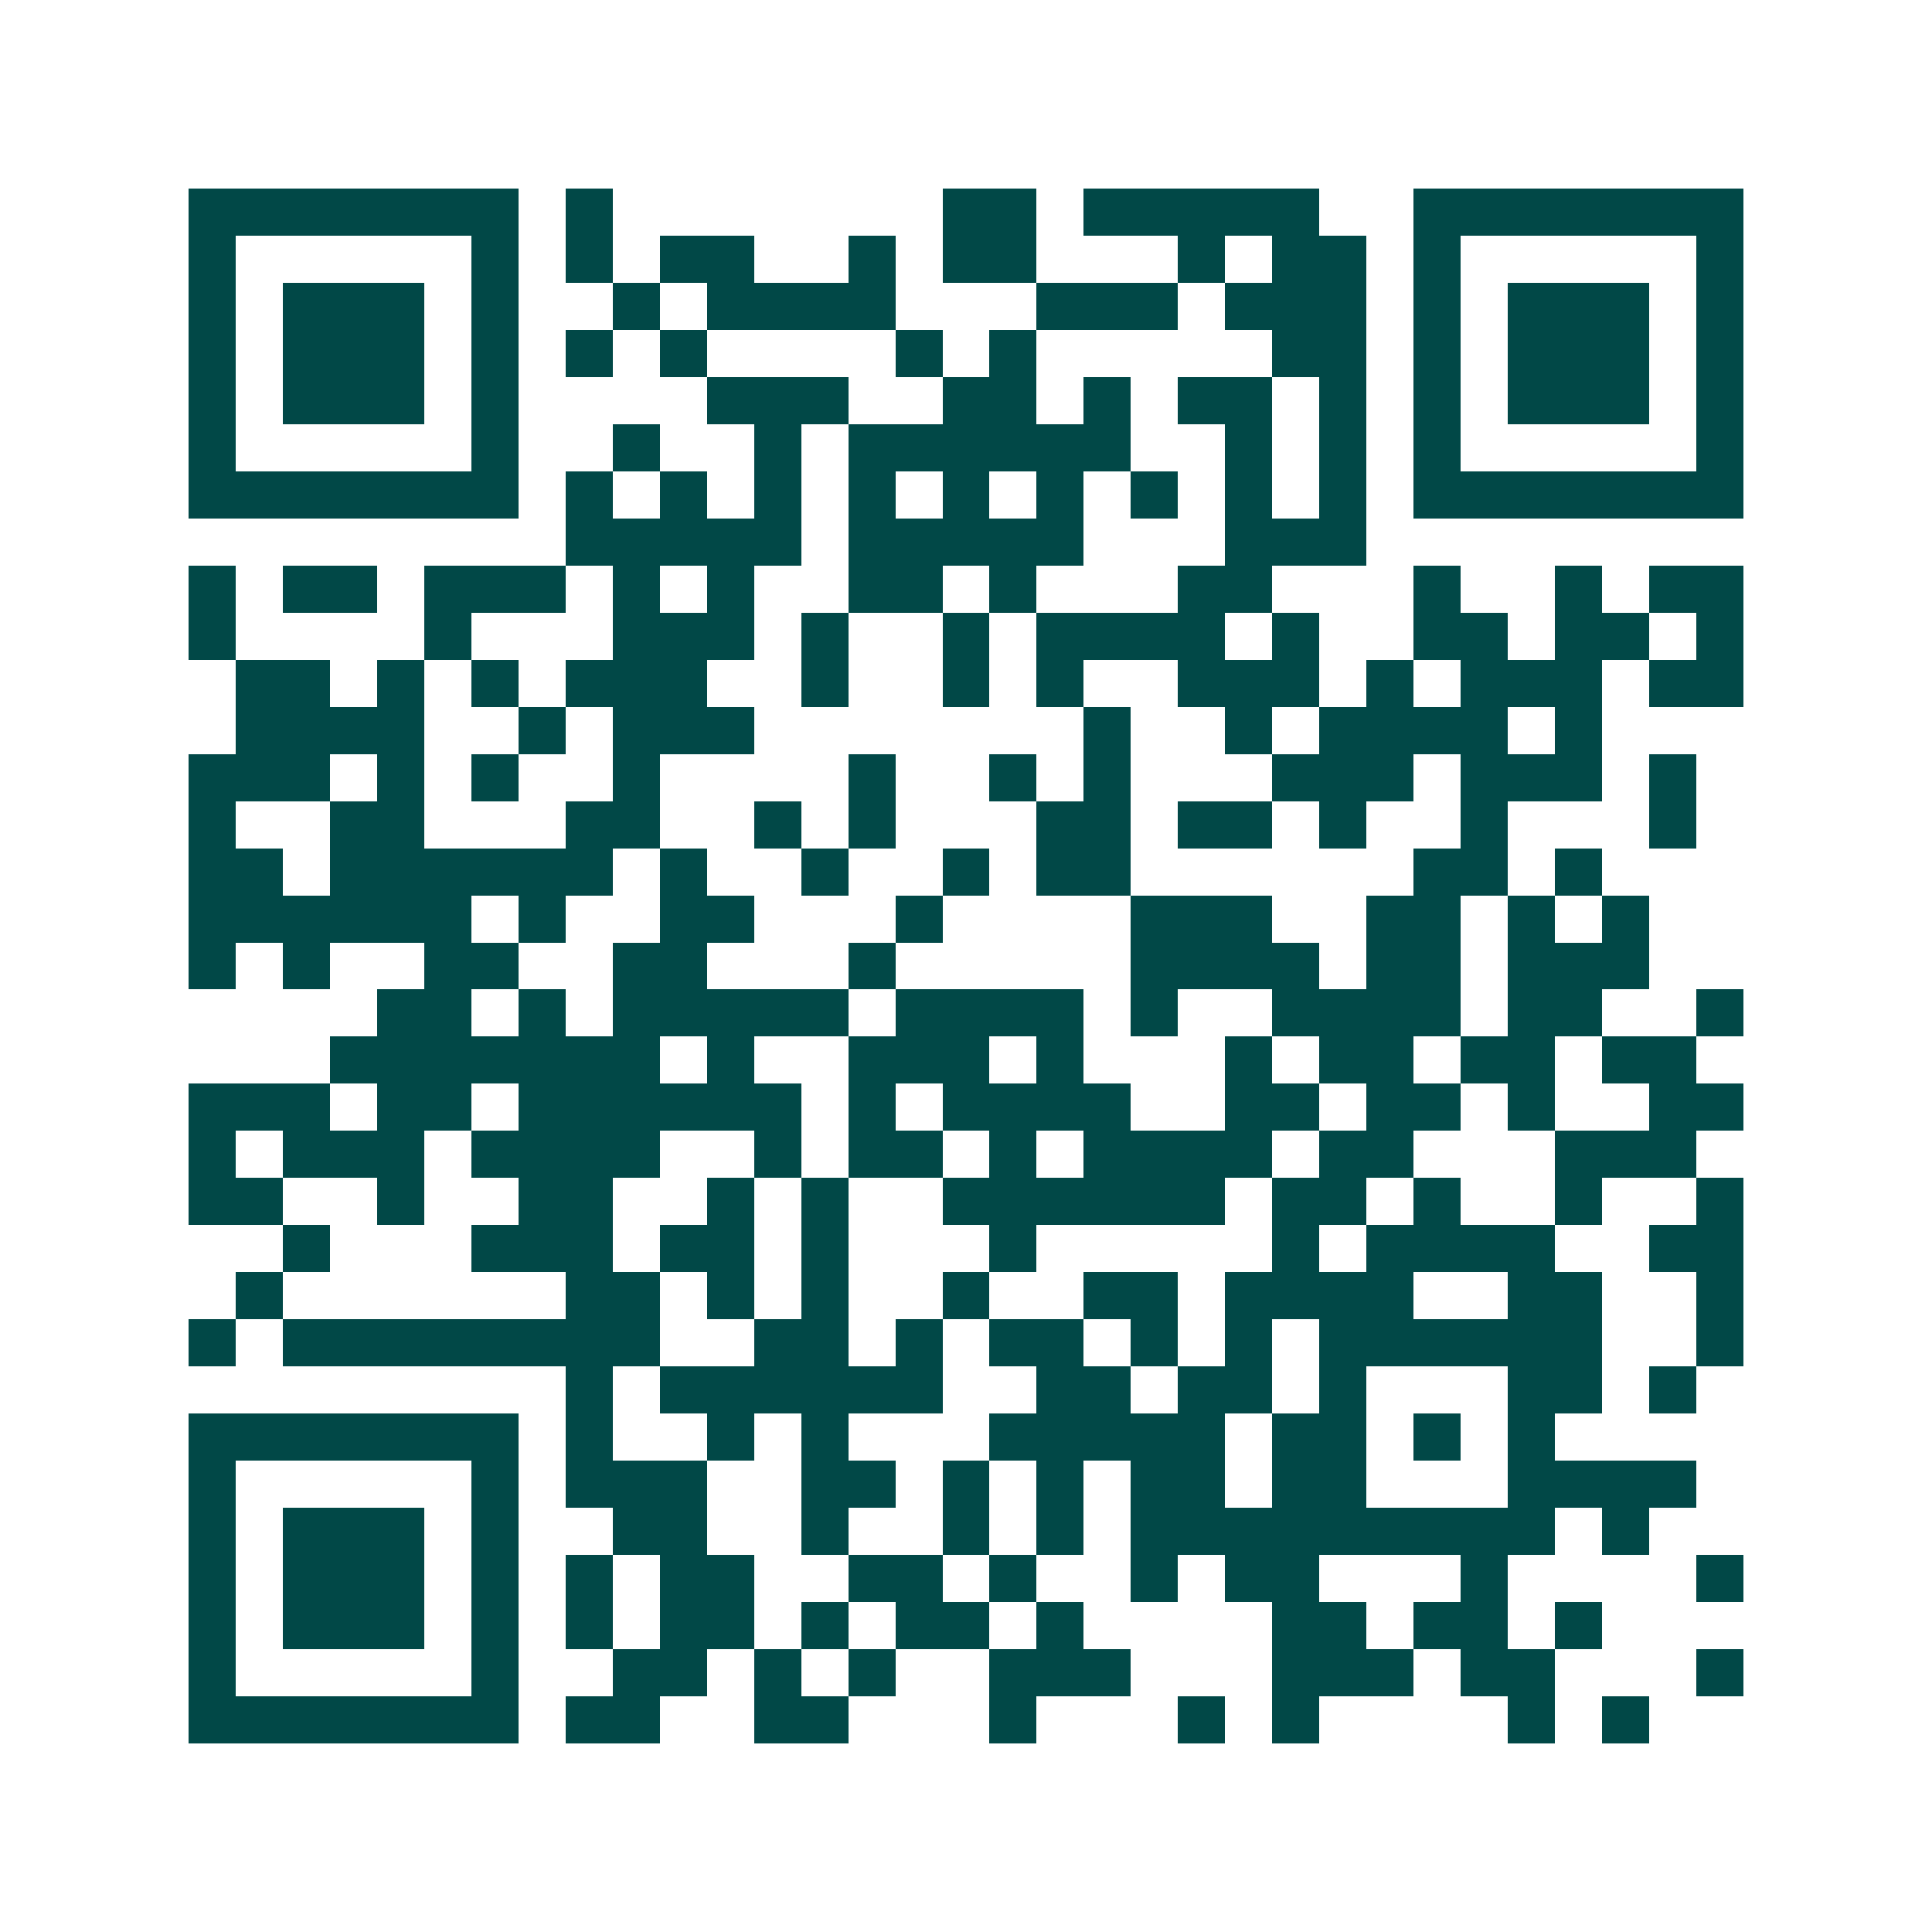 <svg xmlns="http://www.w3.org/2000/svg" width="200" height="200" viewBox="0 0 41 41" shape-rendering="crispEdges"><path fill="#ffffff" d="M0 0h41v41H0z"/><path stroke="#014847" d="M4 4.5h7m1 0h1m7 0h2m1 0h5m2 0h7M4 5.5h1m5 0h1m1 0h1m1 0h2m2 0h1m1 0h2m3 0h1m1 0h2m1 0h1m5 0h1M4 6.5h1m1 0h3m1 0h1m2 0h1m1 0h4m3 0h3m1 0h3m1 0h1m1 0h3m1 0h1M4 7.5h1m1 0h3m1 0h1m1 0h1m1 0h1m4 0h1m1 0h1m5 0h2m1 0h1m1 0h3m1 0h1M4 8.5h1m1 0h3m1 0h1m4 0h3m2 0h2m1 0h1m1 0h2m1 0h1m1 0h1m1 0h3m1 0h1M4 9.5h1m5 0h1m2 0h1m2 0h1m1 0h6m2 0h1m1 0h1m1 0h1m5 0h1M4 10.5h7m1 0h1m1 0h1m1 0h1m1 0h1m1 0h1m1 0h1m1 0h1m1 0h1m1 0h1m1 0h7M12 11.5h5m1 0h5m3 0h3M4 12.5h1m1 0h2m1 0h3m1 0h1m1 0h1m2 0h2m1 0h1m3 0h2m3 0h1m2 0h1m1 0h2M4 13.5h1m4 0h1m3 0h3m1 0h1m2 0h1m1 0h4m1 0h1m2 0h2m1 0h2m1 0h1M5 14.5h2m1 0h1m1 0h1m1 0h3m2 0h1m2 0h1m1 0h1m2 0h3m1 0h1m1 0h3m1 0h2M5 15.5h4m2 0h1m1 0h3m7 0h1m2 0h1m1 0h4m1 0h1M4 16.5h3m1 0h1m1 0h1m2 0h1m4 0h1m2 0h1m1 0h1m3 0h3m1 0h3m1 0h1M4 17.5h1m2 0h2m3 0h2m2 0h1m1 0h1m3 0h2m1 0h2m1 0h1m2 0h1m3 0h1M4 18.5h2m1 0h6m1 0h1m2 0h1m2 0h1m1 0h2m6 0h2m1 0h1M4 19.5h6m1 0h1m2 0h2m3 0h1m4 0h3m2 0h2m1 0h1m1 0h1M4 20.5h1m1 0h1m2 0h2m2 0h2m3 0h1m5 0h4m1 0h2m1 0h3M8 21.5h2m1 0h1m1 0h5m1 0h4m1 0h1m2 0h4m1 0h2m2 0h1M7 22.5h7m1 0h1m2 0h3m1 0h1m3 0h1m1 0h2m1 0h2m1 0h2M4 23.5h3m1 0h2m1 0h6m1 0h1m1 0h4m2 0h2m1 0h2m1 0h1m2 0h2M4 24.5h1m1 0h3m1 0h4m2 0h1m1 0h2m1 0h1m1 0h4m1 0h2m3 0h3M4 25.5h2m2 0h1m2 0h2m2 0h1m1 0h1m2 0h6m1 0h2m1 0h1m2 0h1m2 0h1M6 26.5h1m3 0h3m1 0h2m1 0h1m3 0h1m5 0h1m1 0h4m2 0h2M5 27.5h1m6 0h2m1 0h1m1 0h1m2 0h1m2 0h2m1 0h4m2 0h2m2 0h1M4 28.5h1m1 0h8m2 0h2m1 0h1m1 0h2m1 0h1m1 0h1m1 0h6m2 0h1M12 29.5h1m1 0h6m2 0h2m1 0h2m1 0h1m3 0h2m1 0h1M4 30.5h7m1 0h1m2 0h1m1 0h1m3 0h5m1 0h2m1 0h1m1 0h1M4 31.5h1m5 0h1m1 0h3m2 0h2m1 0h1m1 0h1m1 0h2m1 0h2m3 0h4M4 32.5h1m1 0h3m1 0h1m2 0h2m2 0h1m2 0h1m1 0h1m1 0h9m1 0h1M4 33.5h1m1 0h3m1 0h1m1 0h1m1 0h2m2 0h2m1 0h1m2 0h1m1 0h2m3 0h1m4 0h1M4 34.5h1m1 0h3m1 0h1m1 0h1m1 0h2m1 0h1m1 0h2m1 0h1m4 0h2m1 0h2m1 0h1M4 35.5h1m5 0h1m2 0h2m1 0h1m1 0h1m2 0h3m3 0h3m1 0h2m3 0h1M4 36.5h7m1 0h2m2 0h2m3 0h1m3 0h1m1 0h1m4 0h1m1 0h1"/></svg>
